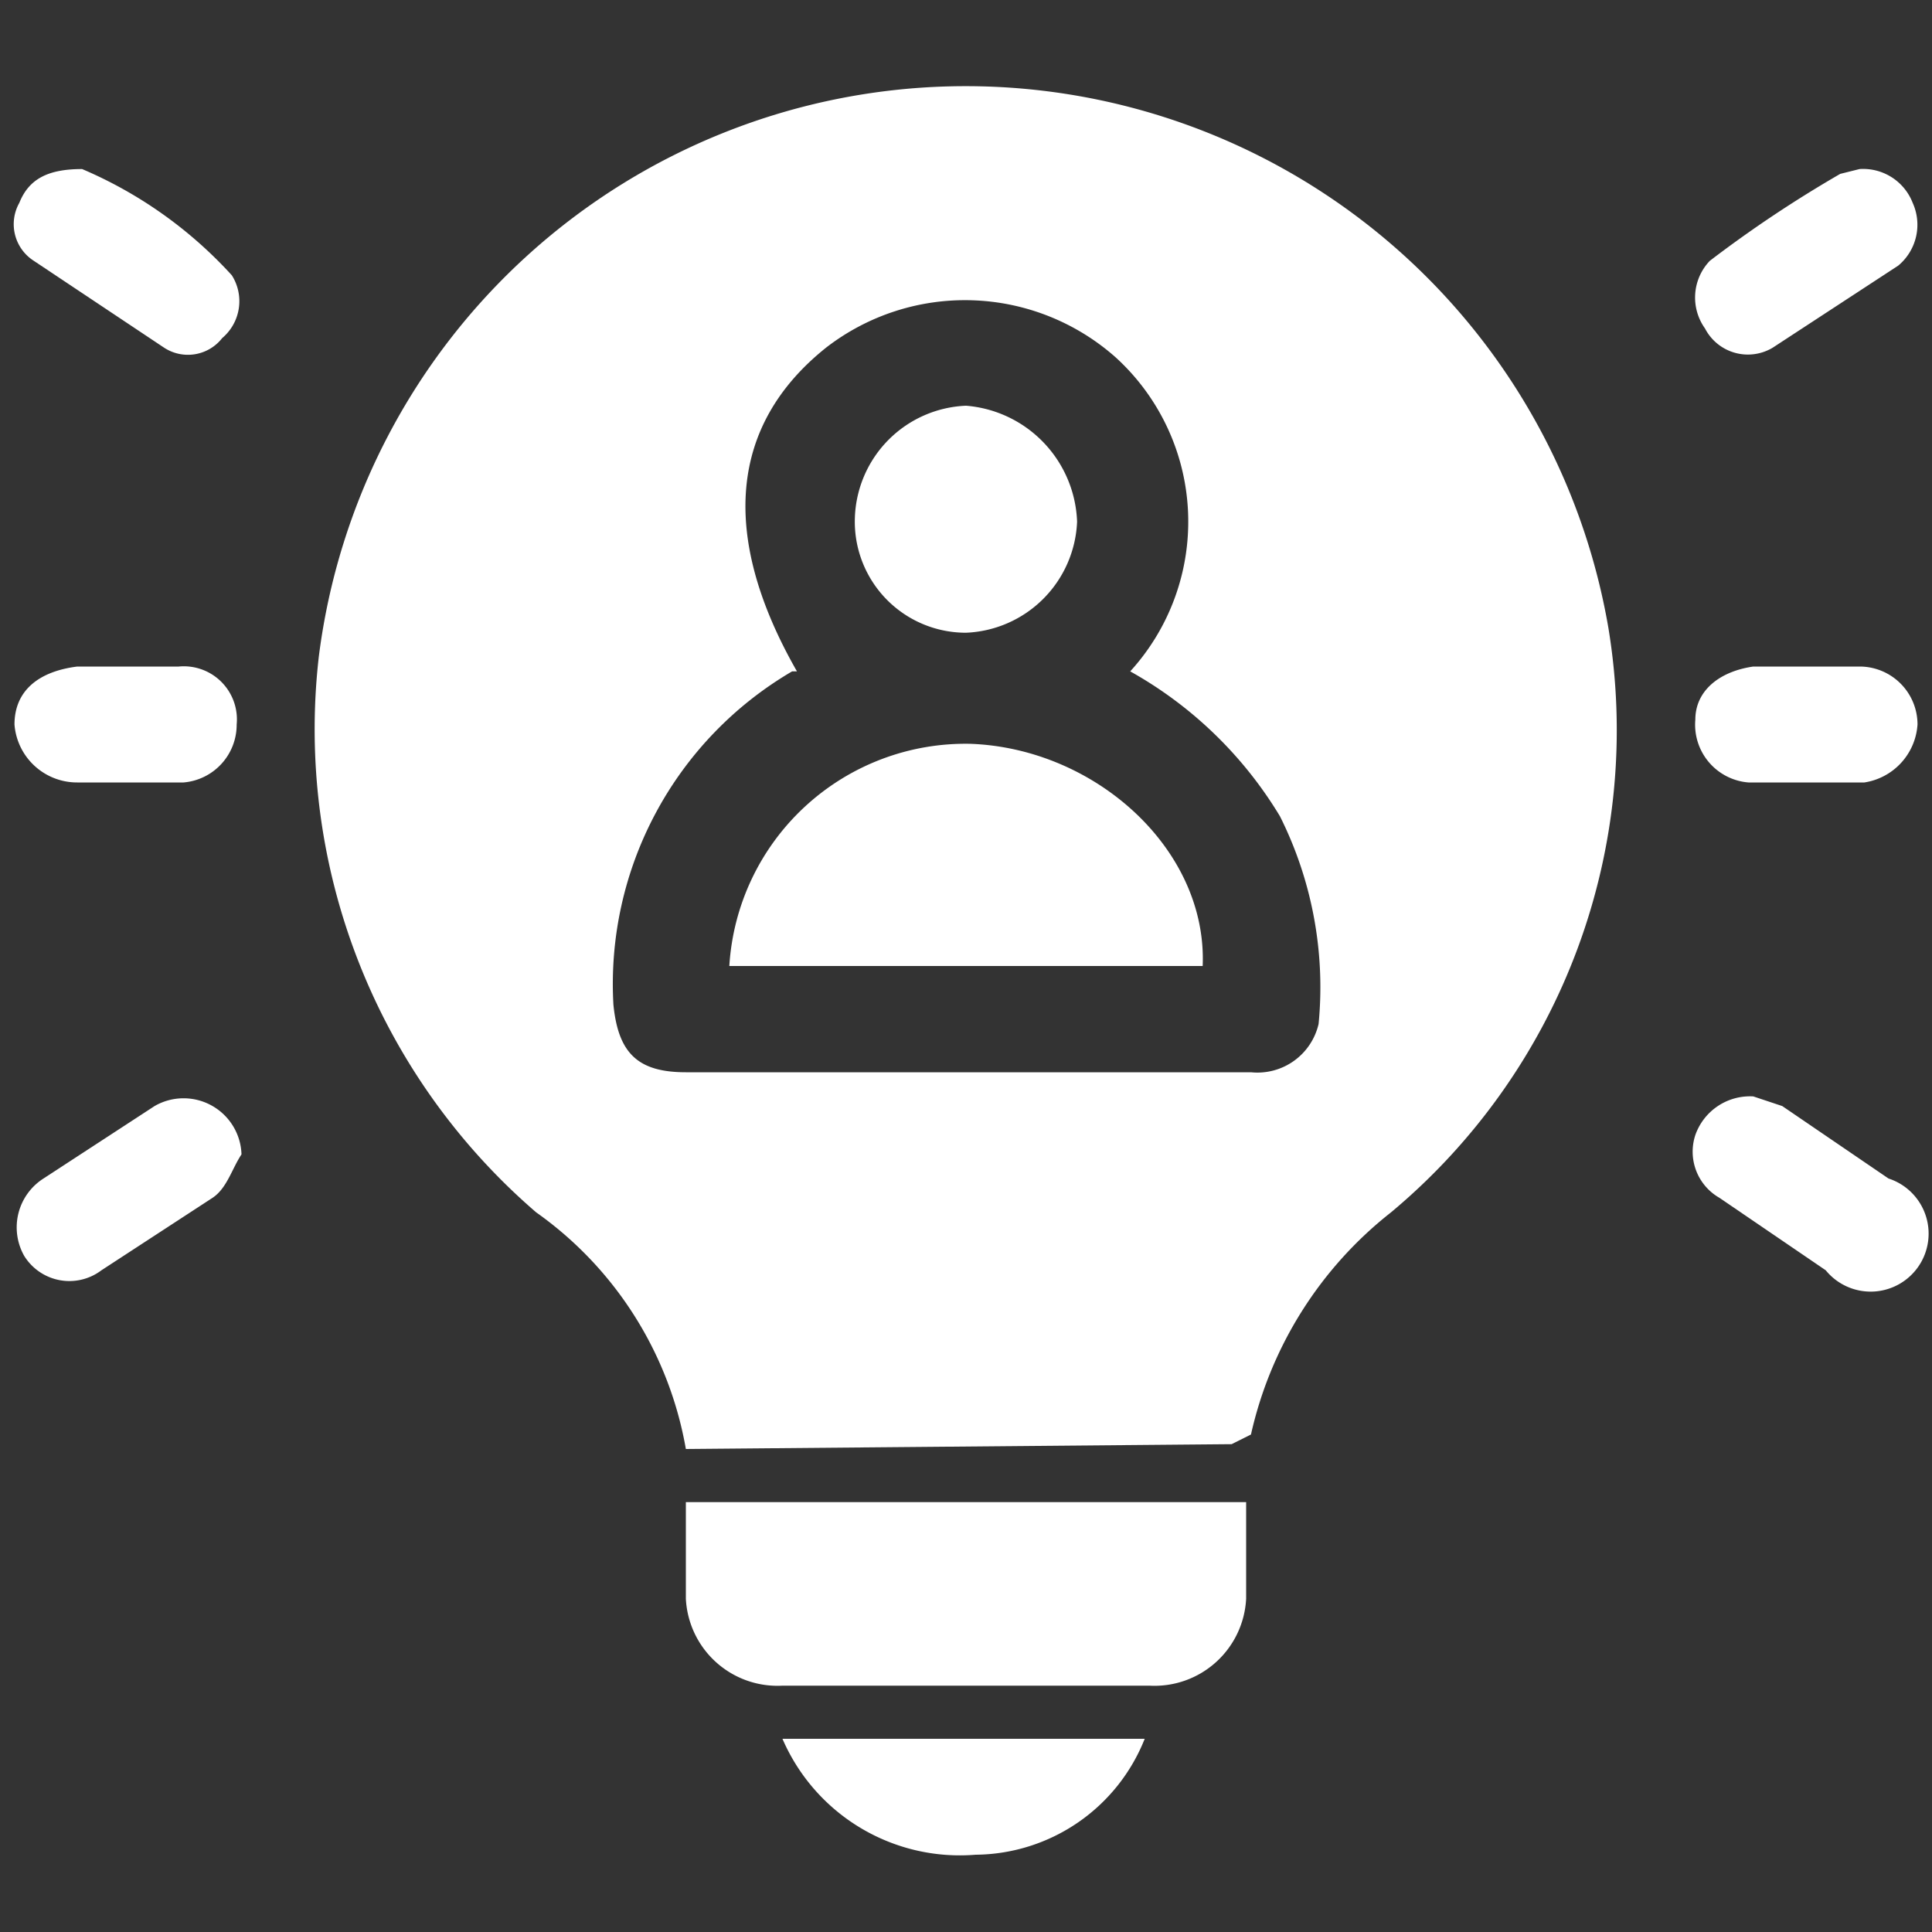 <svg xmlns="http://www.w3.org/2000/svg" viewBox="0 0 40 40"><rect x="0" y="0" width="40" height="40" fill="#333333" stroke="none"/><path d="M14.2,30a7.6,7.6,0,0,0-3.1-4.9A13.2,13.2,0,0,1,6.6,13.6,13.5,13.5,0,0,1,33.3,13a13,13,0,0,1-4.5,12.1,8.1,8.1,0,0,0-2.9,4.6l-.4.2Zm9.2-16.1a4.6,4.6,0,0,0-.3-6.5,4.7,4.7,0,0,0-6-.2c-2,1.6-2.2,3.9-.6,6.7h-.1a7.5,7.5,0,0,0-3.7,6.9c.1,1,.5,1.4,1.5,1.4H25.9a1.3,1.3,0,0,0,1.4-1,7.9,7.9,0,0,0-.8-4.3A8.4,8.4,0,0,0,23.4,13.9Z" style="fill:#fff"/><path d="M25.8,31.1v2a1.9,1.9,0,0,1-2,1.8H16.2a1.9,1.9,0,0,1-2-1.8v-2Z" style="fill:#fff"/><path d="M16.2,36h7.5a3.8,3.8,0,0,1-3.5,2.4A4,4,0,0,1,16.2,36Z" style="fill:#fff"/><path d="M36.3,22.7l.6.2,2.2,1.5a1.2,1.2,0,1,1-1.3,1.9l-2.2-1.5a1.1,1.1,0,0,1-.5-1.3A1.2,1.2,0,0,1,36.3,22.7Z" style="fill:#fff"/><path d="M5,23.9c-.2.3-.3.7-.6.9L2.1,26.3A1.1,1.1,0,0,1,.5,26a1.2,1.2,0,0,1,.4-1.6l2.3-1.5A1.2,1.2,0,0,1,5,23.9Z" style="fill:#fff"/><path d="M1.7,3.5A8.9,8.9,0,0,1,4.8,5.7,1,1,0,0,1,4.6,7a.9.9,0,0,1-1.2.2L.7,5.4A.9.9,0,0,1,.4,4.2C.6,3.7,1,3.5,1.7,3.5Z" style="fill:#fff"/><path d="M38.5,3.5a1.1,1.1,0,0,1,1.1.7,1.1,1.1,0,0,1-.3,1.3L36.7,7.2a1,1,0,0,1-1.4-.4,1.1,1.1,0,0,1,.1-1.4,25.3,25.3,0,0,1,2.7-1.8Z" style="fill:#fff"/><path d="M2.6,16.2h-1A1.3,1.3,0,0,1,.3,15c0-.7.5-1.1,1.3-1.2H3.7A1.1,1.1,0,0,1,4.9,15a1.2,1.2,0,0,1-1.1,1.2Z" style="fill:#fff"/><path d="M37.4,13.8h1.1A1.2,1.2,0,0,1,39.7,15a1.3,1.3,0,0,1-1.1,1.2H36.2a1.2,1.2,0,0,1-1.1-1.3c0-.6.5-1,1.2-1.1Z" style="fill:#fff"/><path d="M24.9,20H15.1a4.9,4.9,0,0,1,5-4.6C22.7,15.5,25,17.6,24.9,20Z" style="fill:#fff"/><path d="M22.3,10.8A2.4,2.4,0,0,1,20,13.1a2.3,2.3,0,0,1-2.3-2.4A2.4,2.4,0,0,1,20,8.4,2.5,2.5,0,0,1,22.3,10.8Z" style="fill:#fff"/></svg>